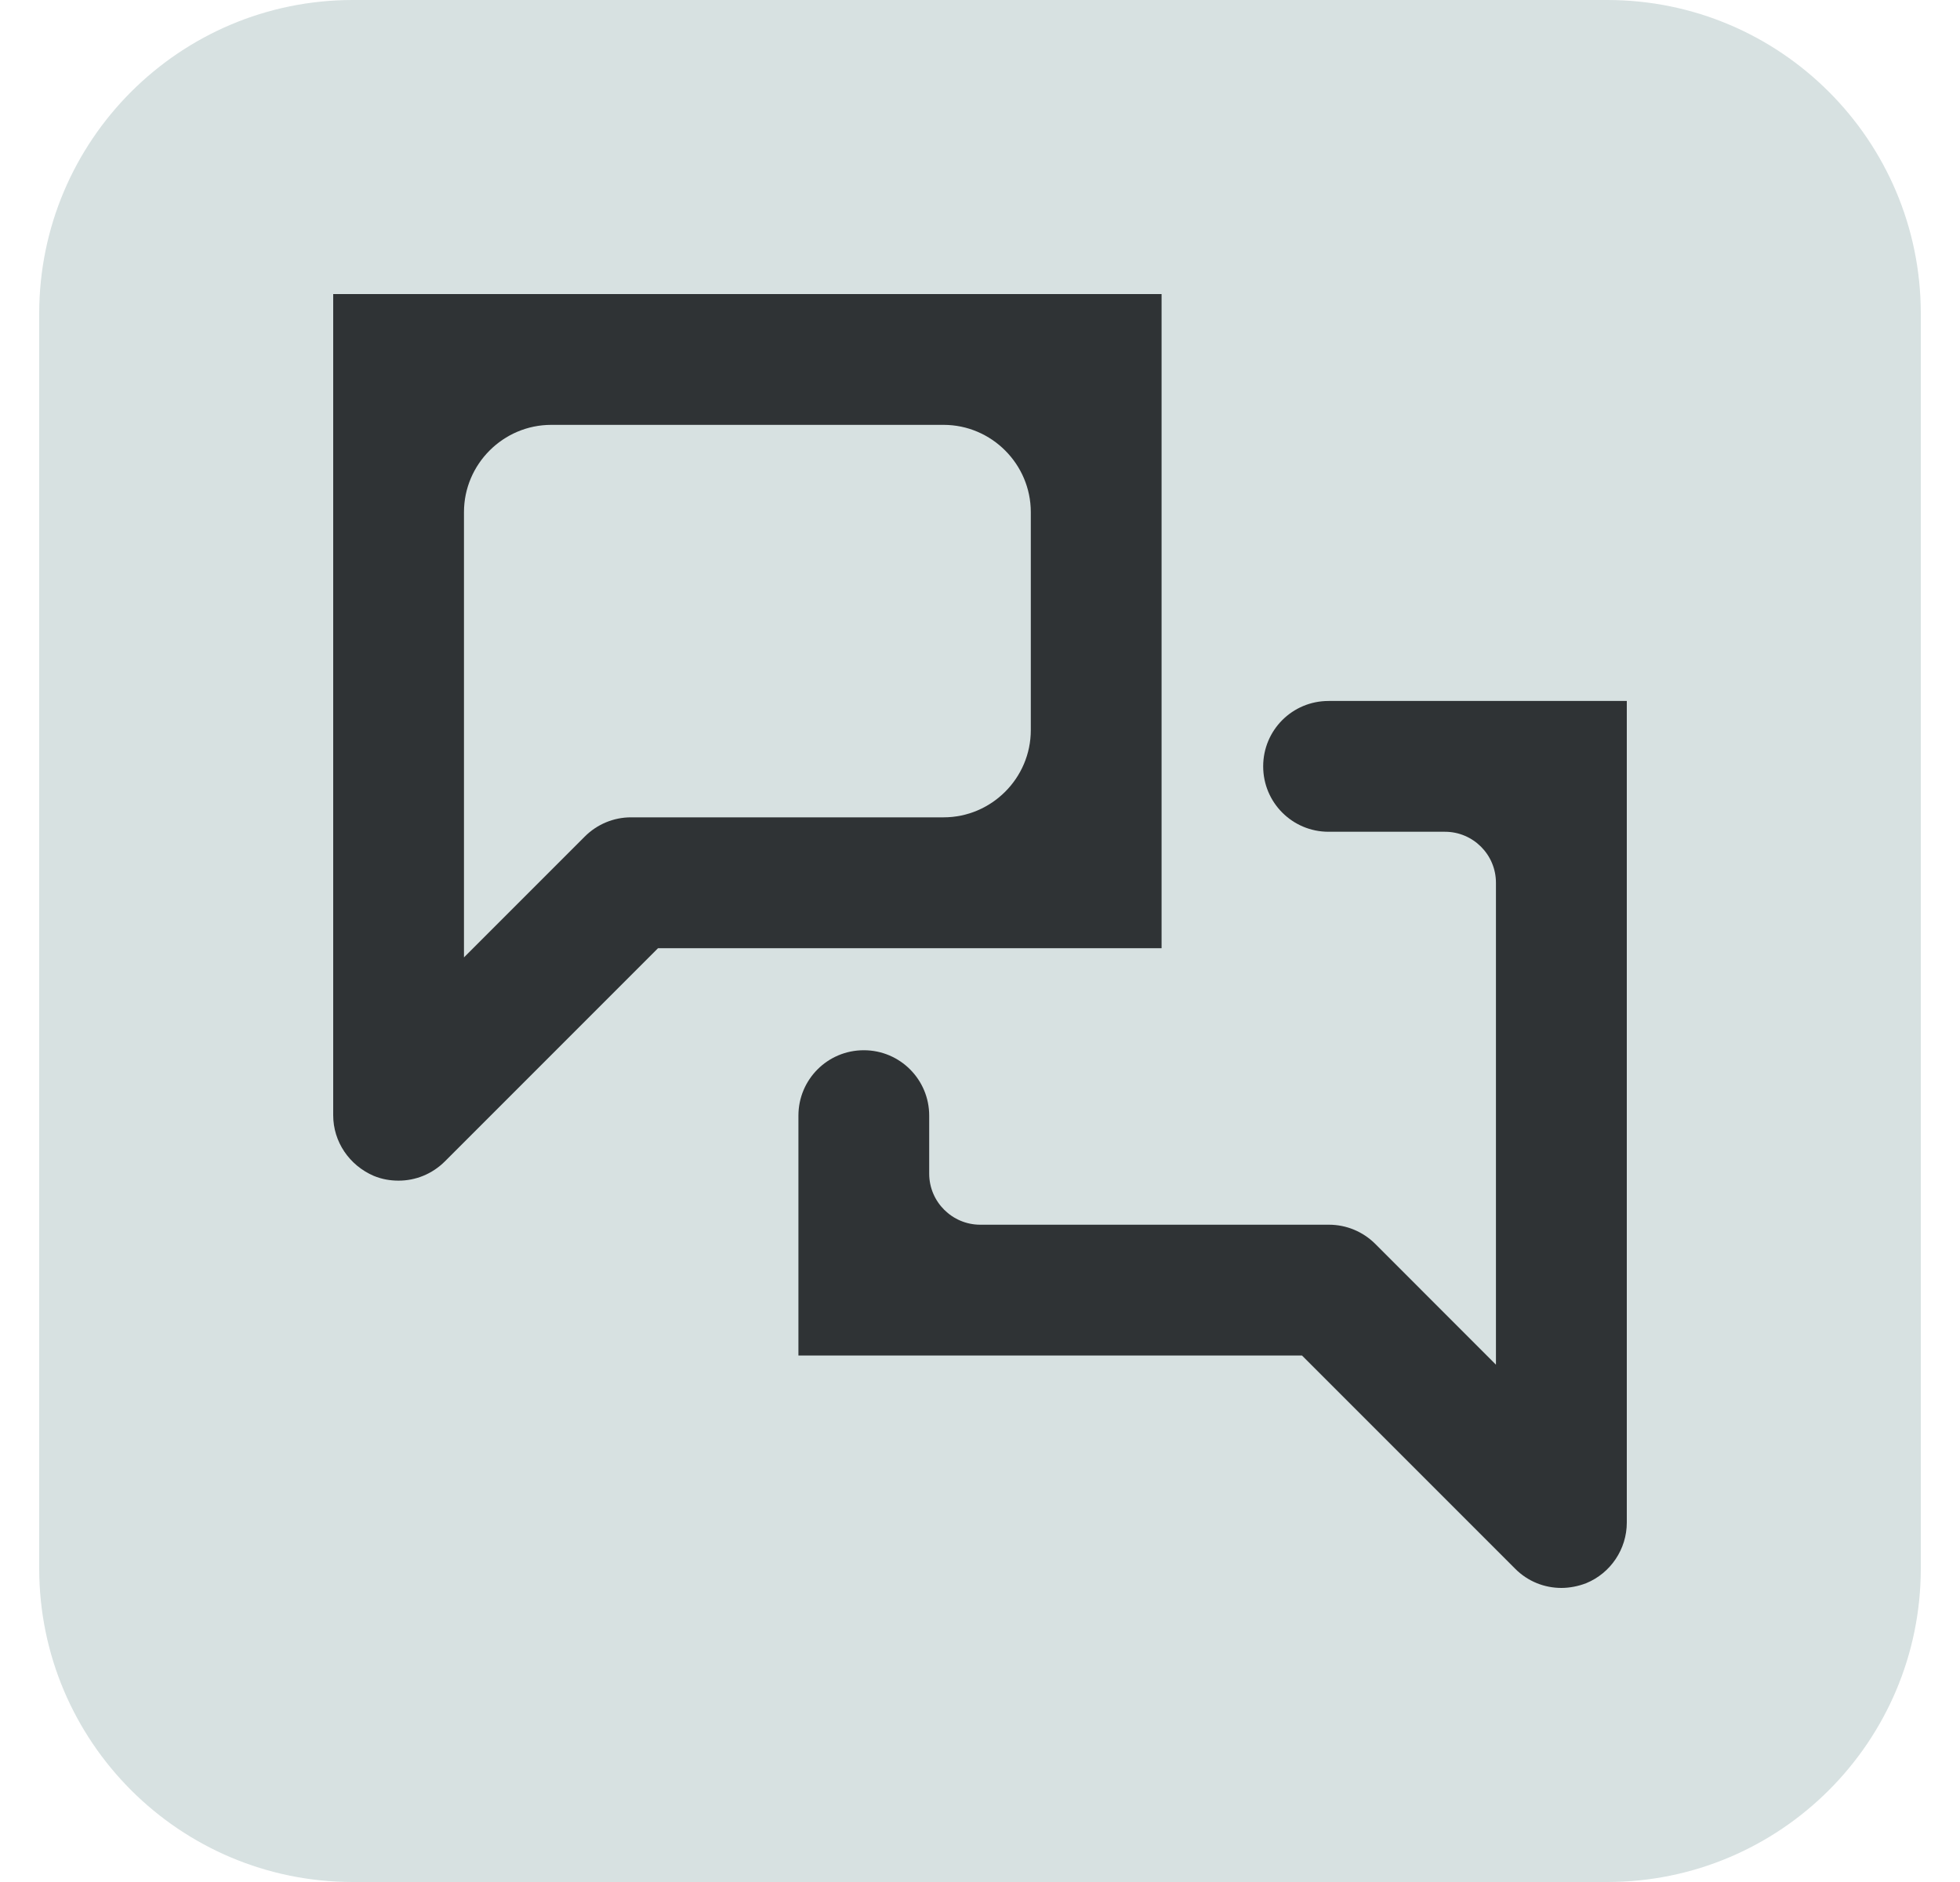 <svg width="25" height="24" viewBox="0 0 25 24" fill="none" xmlns="http://www.w3.org/2000/svg">
<path d="M0.5 4C0.5 1.791 2.291 0 4.5 0H20.5C22.709 0 24.5 1.791 24.5 4V20C24.5 22.209 22.709 24 20.5 24H4.5C2.291 24 0.5 22.209 0.5 20V4Z" fill="#D7E1E1"/>
<g clip-path="url(#clip0_100_16487)">
<path d="M14.816 12.092V3.75H4.25V14.222C4.25 14.561 4.456 14.861 4.767 14.995C4.873 15.039 4.979 15.056 5.084 15.056C5.301 15.056 5.512 14.972 5.674 14.811L8.393 12.092H14.816ZM8.048 10.423C7.826 10.423 7.615 10.512 7.459 10.668L5.918 12.209V6.531C5.918 5.919 6.419 5.418 7.031 5.418H12.036C12.647 5.418 13.148 5.919 13.148 6.531V9.311C13.148 9.923 12.647 10.423 12.036 10.423H8.048Z" fill="#2F3335"/>
<path d="M16.946 8.939C16.484 8.939 16.112 9.311 16.112 9.773C16.112 10.234 16.484 10.607 16.946 10.607H18.431C18.787 10.607 19.081 10.896 19.081 11.258V17.403L17.541 15.862C17.385 15.707 17.174 15.618 16.951 15.618H12.503C12.147 15.618 11.852 15.328 11.852 14.967V14.227C11.852 13.766 11.479 13.393 11.018 13.393C10.556 13.393 10.184 13.766 10.184 14.227V17.286H16.607L19.326 20.005C19.487 20.167 19.699 20.25 19.916 20.25C20.021 20.25 20.133 20.228 20.233 20.189C20.544 20.061 20.75 19.755 20.75 19.416V8.939H16.951H16.946Z" fill="#2F3335"/>
</g>
<defs>
<clipPath id="clip0_100_16487">
<rect width="16.5" height="16.5" fill="white" transform="translate(4.25 3.75)"/>
</clipPath>
</defs>
</svg>
